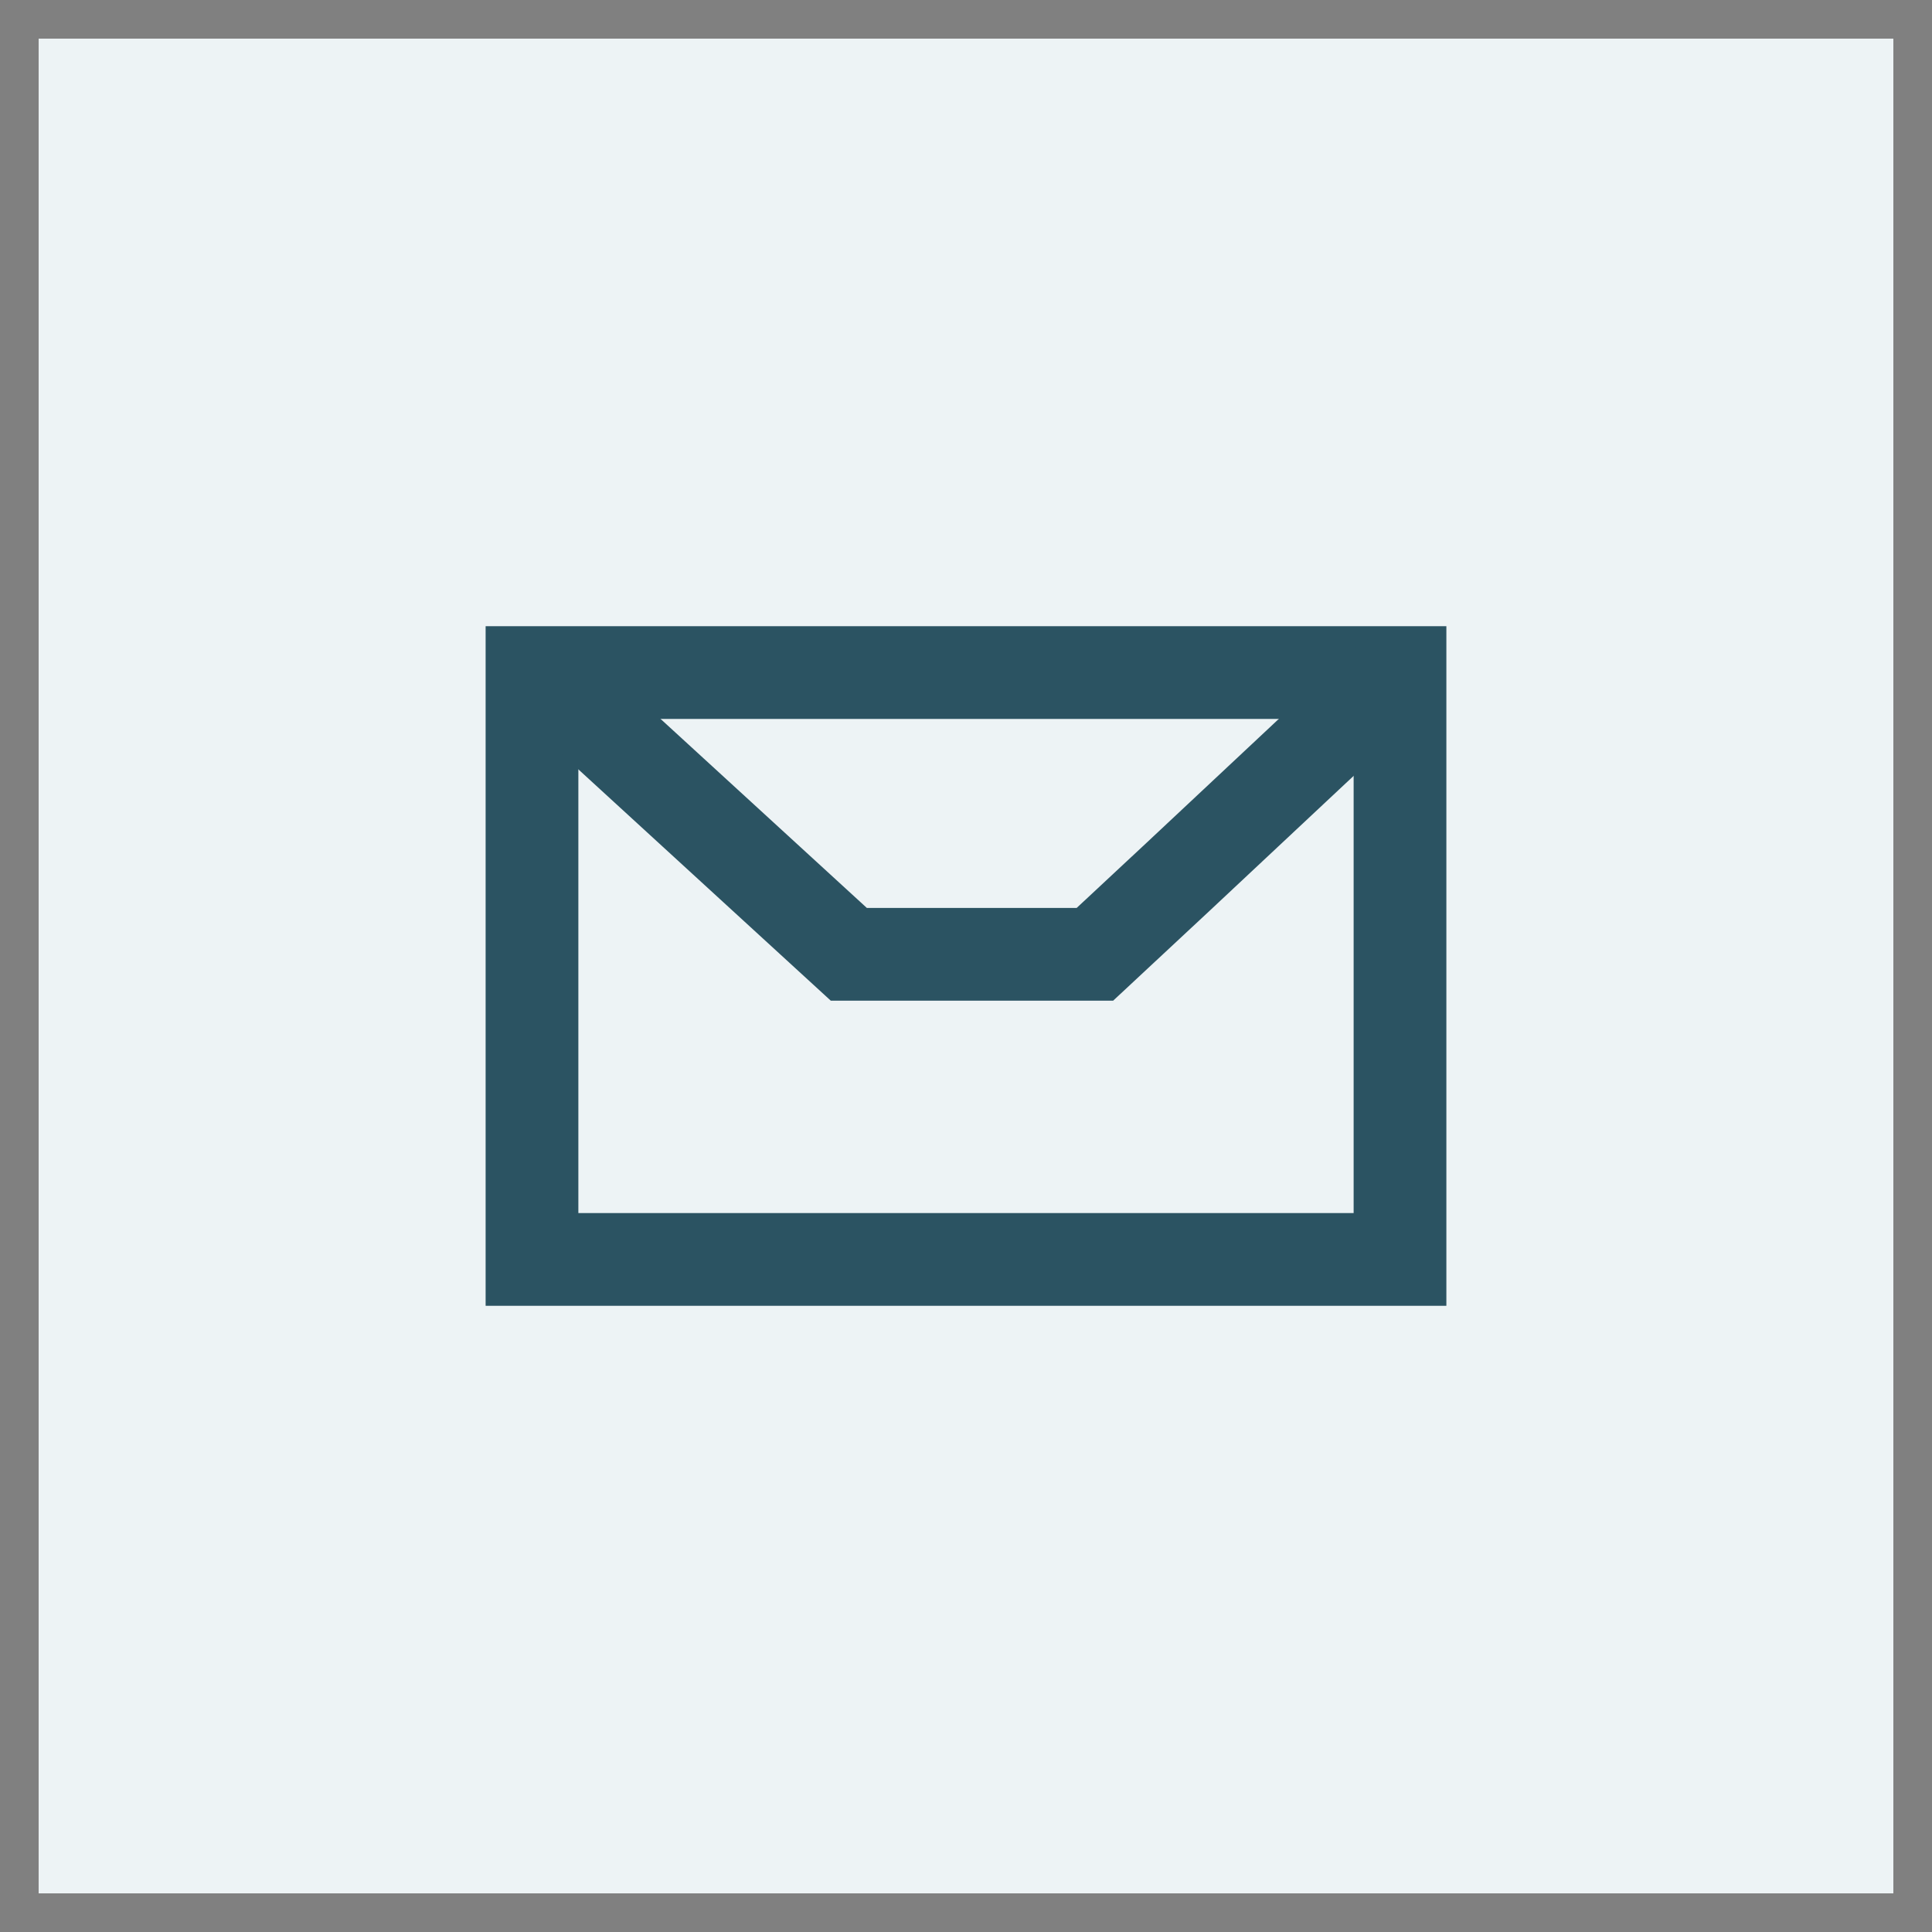 <svg width="25" height="25" viewBox="0 0 25 25" fill="none" xmlns="http://www.w3.org/2000/svg">
<rect x="0" y="0" width="25" height="25" fill="#808080" stroke="none"/>
<rect width="24" height="24" transform="translate(0.5 0.5)" fill="#EDF3F5"/>
<rect x="6.884" y="8.703" width="11.232" height="7.594" stroke="#2B5362" stroke-width="1.2"/>
<path d="M6.993 8.692L10.984 12.349H14.168C15.825 10.809 16.425 10.232 18.083 8.692" stroke="#2B5362" stroke-width="1.2"/>
</svg>
